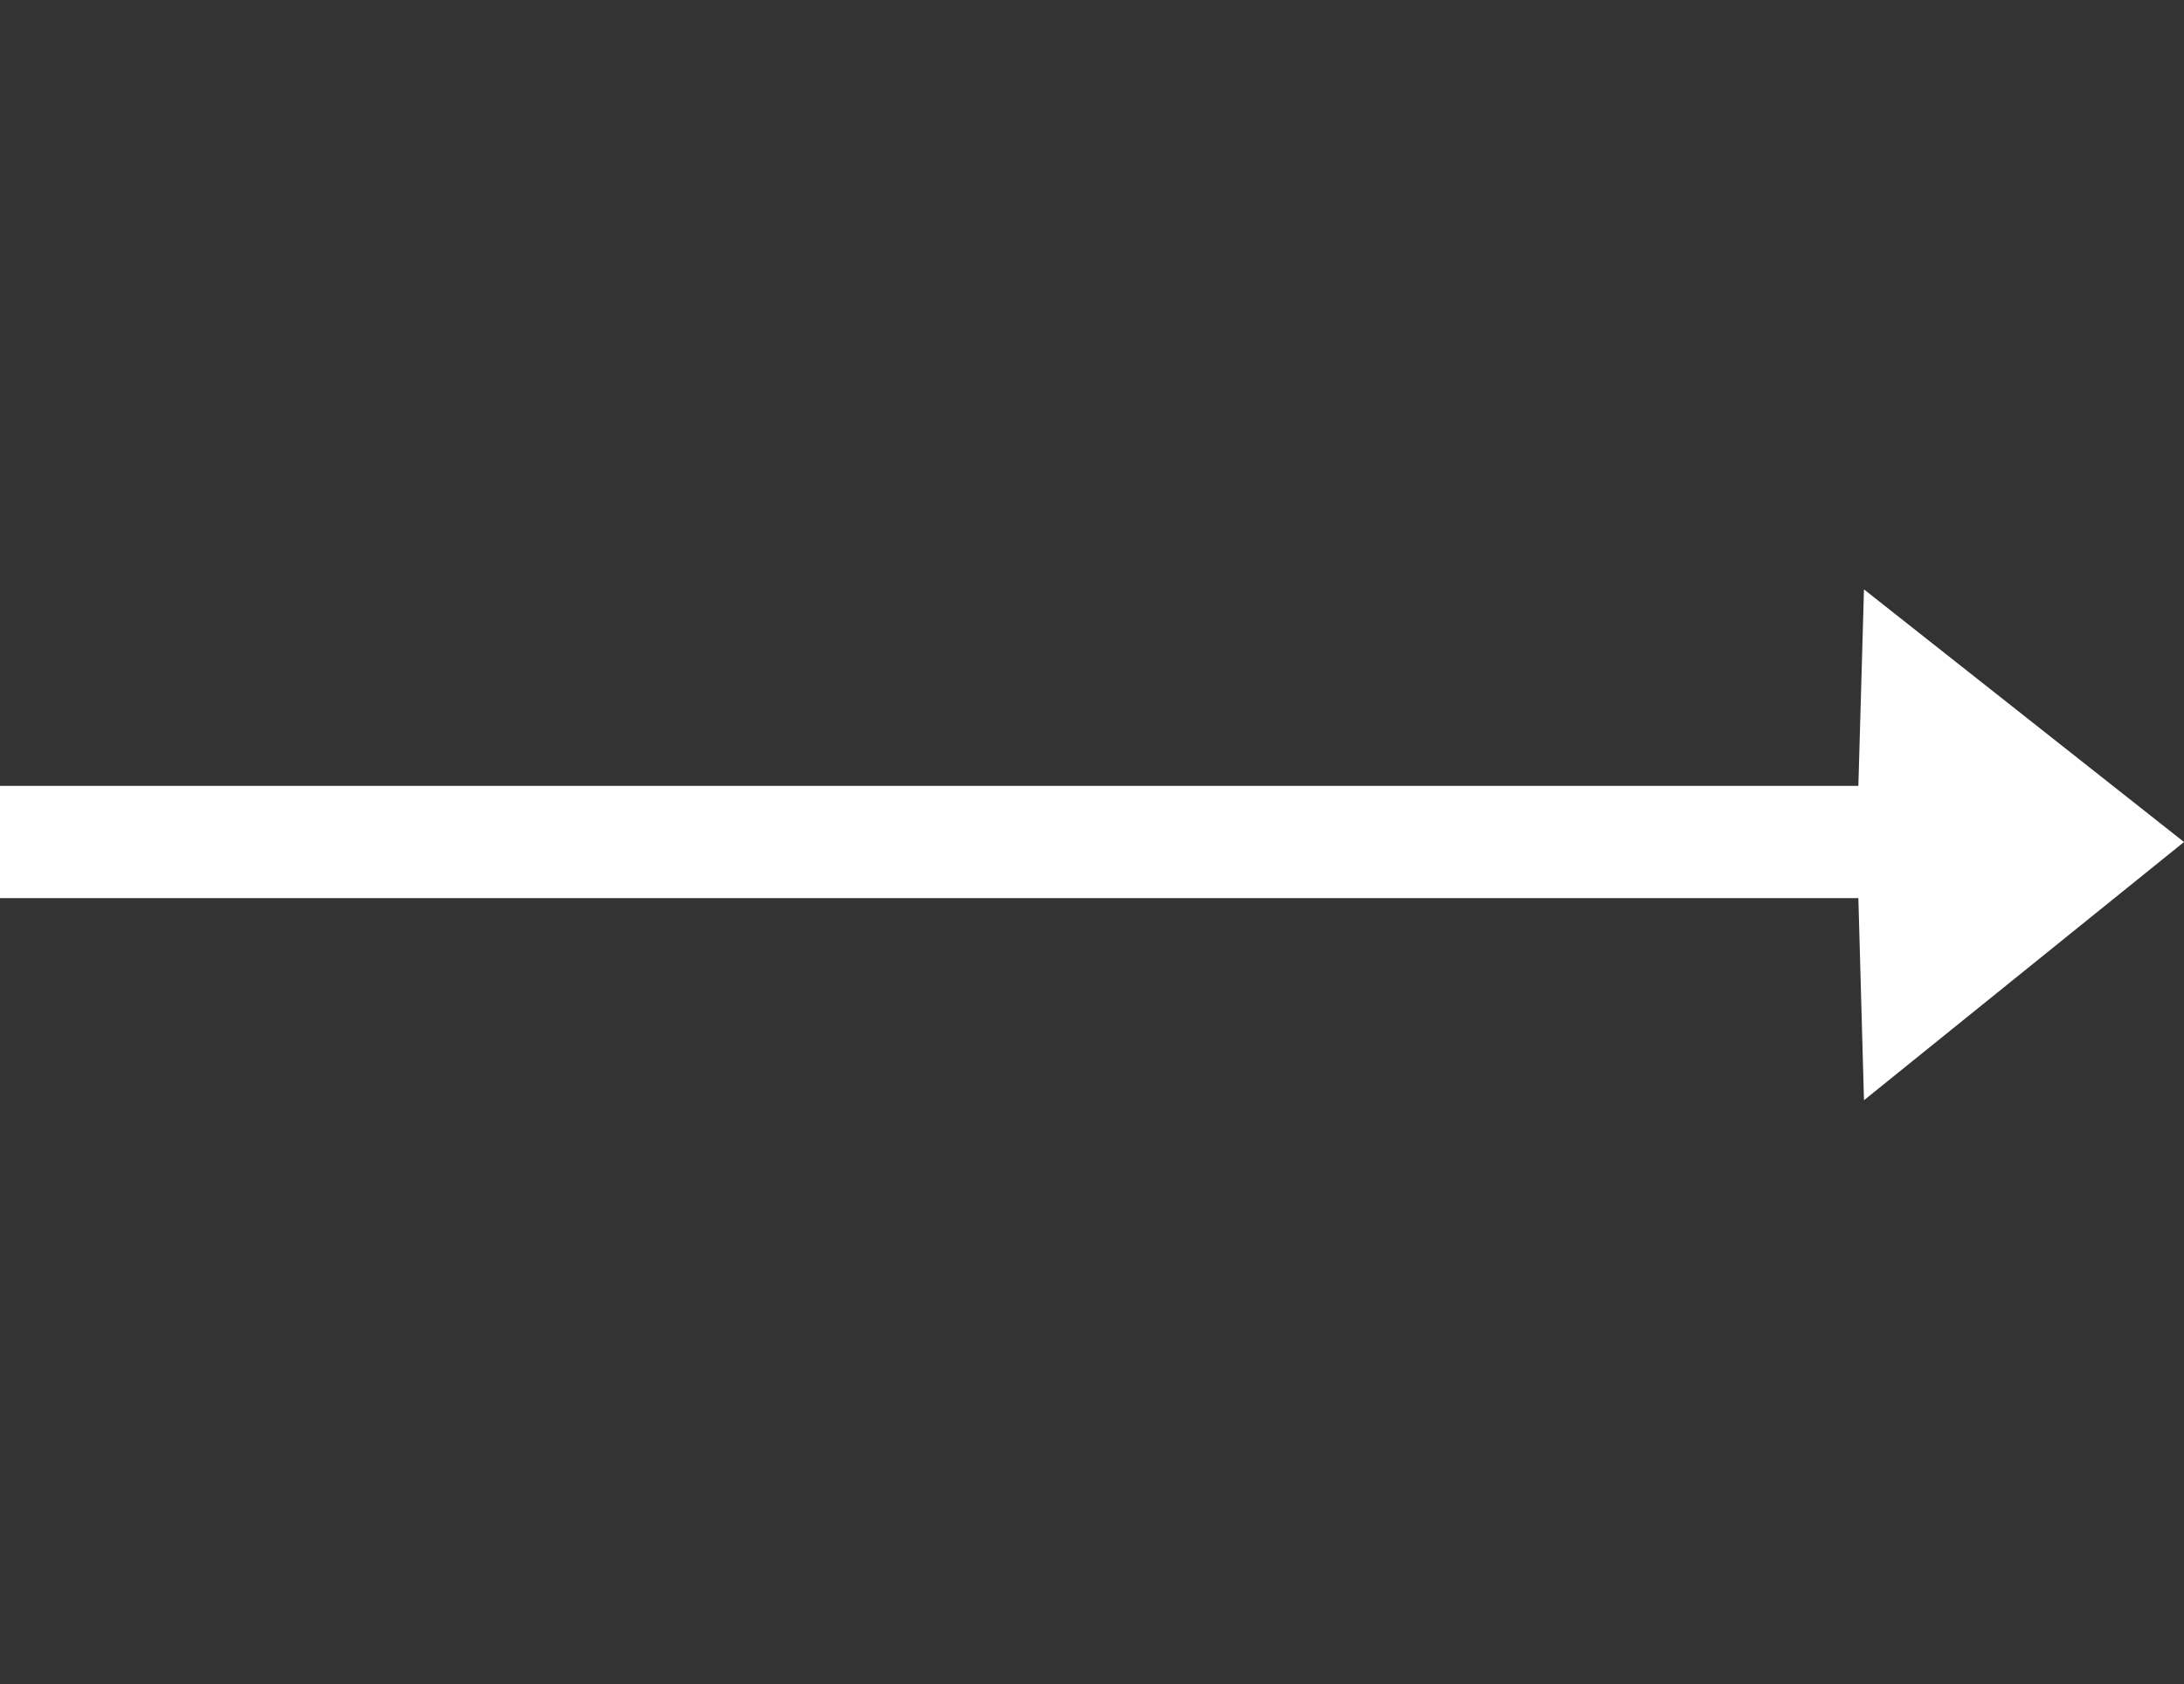 <?xml version="1.0" encoding="utf-8"?>
<!-- Generator: Adobe Illustrator 24.1.1, SVG Export Plug-In . SVG Version: 6.00 Build 0)  -->
<svg version="1.1" id="Layer_1" xmlns="http://www.w3.org/2000/svg" xmlns:xlink="http://www.w3.org/1999/xlink" x="0px" y="0px"
	 viewBox="0 0 38.9 30" style="enable-background:new 0 0 38.9 30;" xml:space="preserve">
<rect x="0" y="0" width="38.9" height="30" fill="#333333" stroke="none"/>
<style type="text/css">
	.st0{fill:#FFFFFF;}
</style>
<polygon class="st0" points="33.2,10.5 33.1,14 0,14 0,16 33.1,16 33.2,19.6 38.9,15 "/>
</svg>
